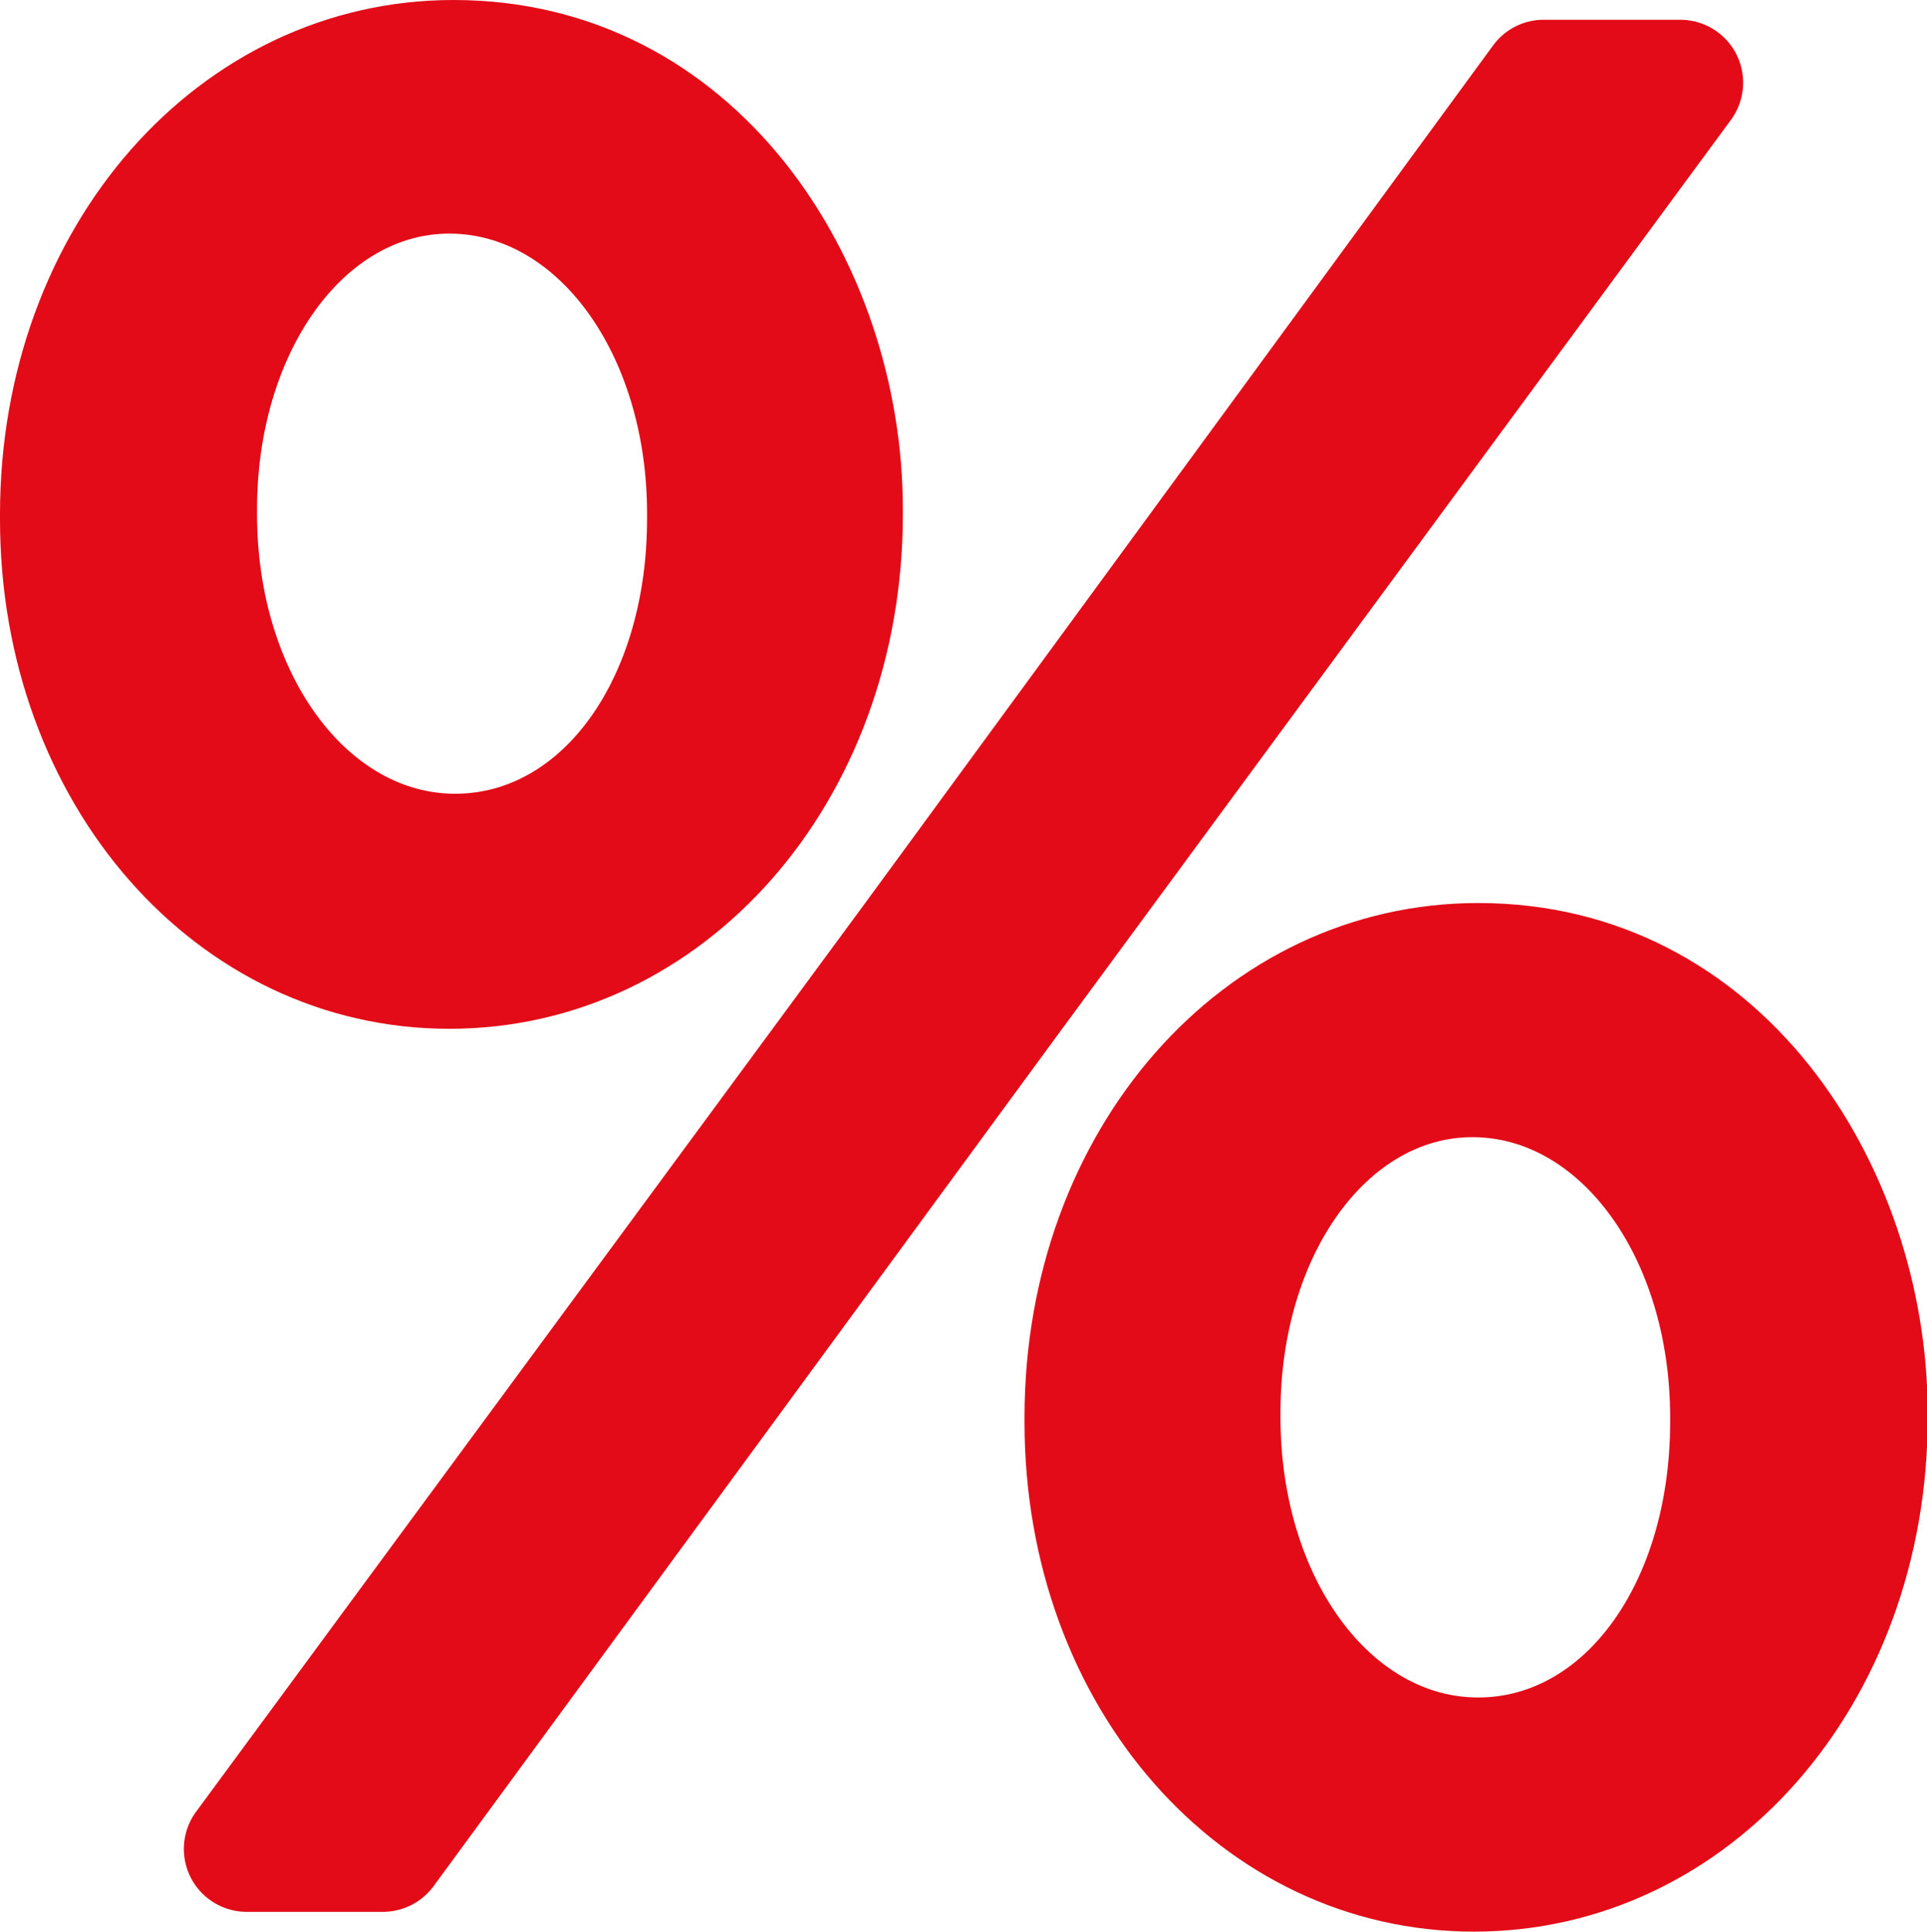 <svg xmlns="http://www.w3.org/2000/svg" viewBox="0 0 107.21 107.49"><defs><style>.a{fill:#e30b17;stroke:#e30b17;stroke-linecap:round;stroke-linejoin:round;stroke-width:2px;}</style></defs><title>mnozstevni slevy</title><path class="a" d="M49.23,28.62v-.28c0-13.44-9-27.34-24-27.34C11.65,1,1,13.13,1,28.62v.28C1,44.24,11.53,56.25,25,56.25,38.57,56.25,49.23,44.11,49.23,28.62ZM25,12c6.71,0,12,7.28,12,16.58v.28c0,9.3-5,16.31-11.68,16.31S13.3,37.92,13.3,28.62v-.28C13.3,19.2,18.43,12,25,12Z"/><path class="a" d="M82.24,51.25C68.64,51.25,58,63.38,58,78.87v.28c0,15.33,10.53,27.34,24,27.34,13.6,0,24.25-12.13,24.25-27.62v-.28C106.21,65.15,97.24,51.25,82.24,51.25Zm0,44.21c-6.71,0-12-7.29-12-16.59v-.28c0-9.15,5.13-16.31,11.68-16.31,6.7,0,12,7.29,12,16.59v.28C93.91,88.45,88.89,95.46,82.24,95.46Z"/><path class="a" d="M95.48,6.1a2.5,2.5,0,0,0-2-4H85.89a2.49,2.49,0,0,0-2,1L48.93,50.86l-37.2,50.53a2.5,2.5,0,0,0,2,4h7.57a2.51,2.51,0,0,0,2-1L58,57.05Z"/></svg>
